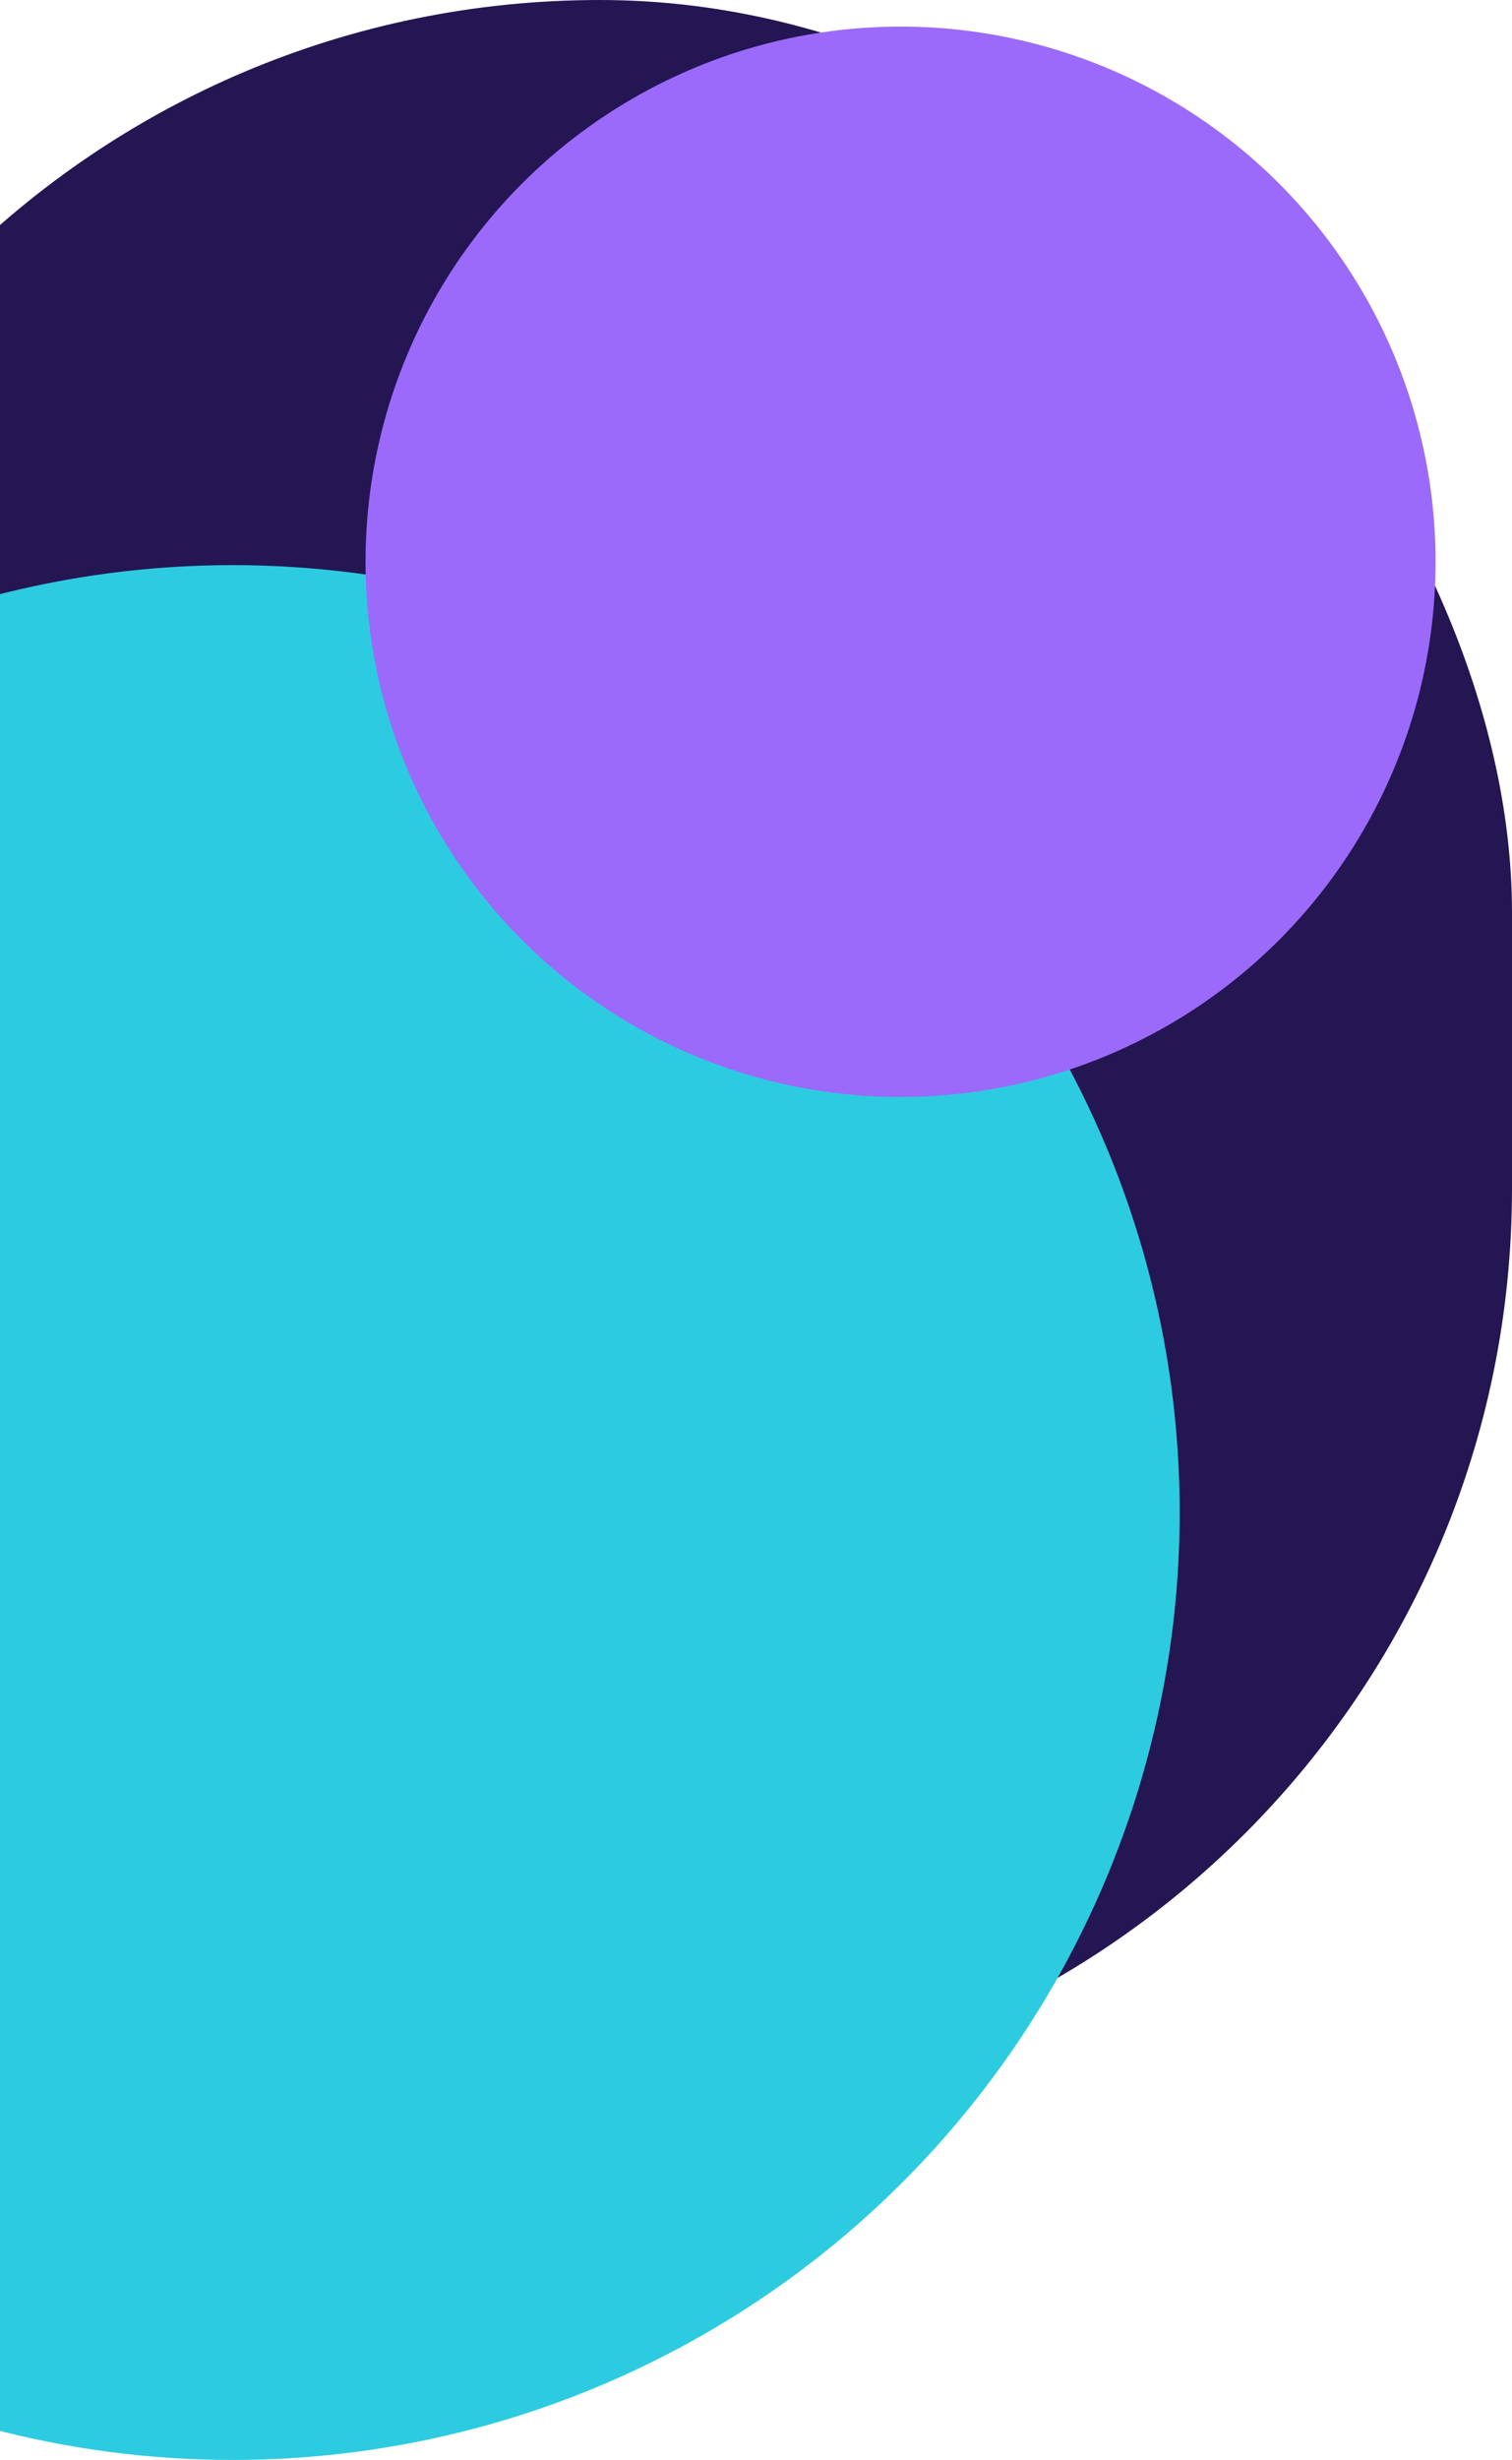 <svg width="455" height="740" viewBox="0 0 455 740" fill="none" xmlns="http://www.w3.org/2000/svg">
<rect x="-94" width="549" height="632" rx="274.5" fill="#241553"/>
<circle cx="70" cy="455" r="285" fill="#2DCBE0"/>
<circle cx="271" cy="169" r="161" fill="#9B6AFB"/>
</svg>
